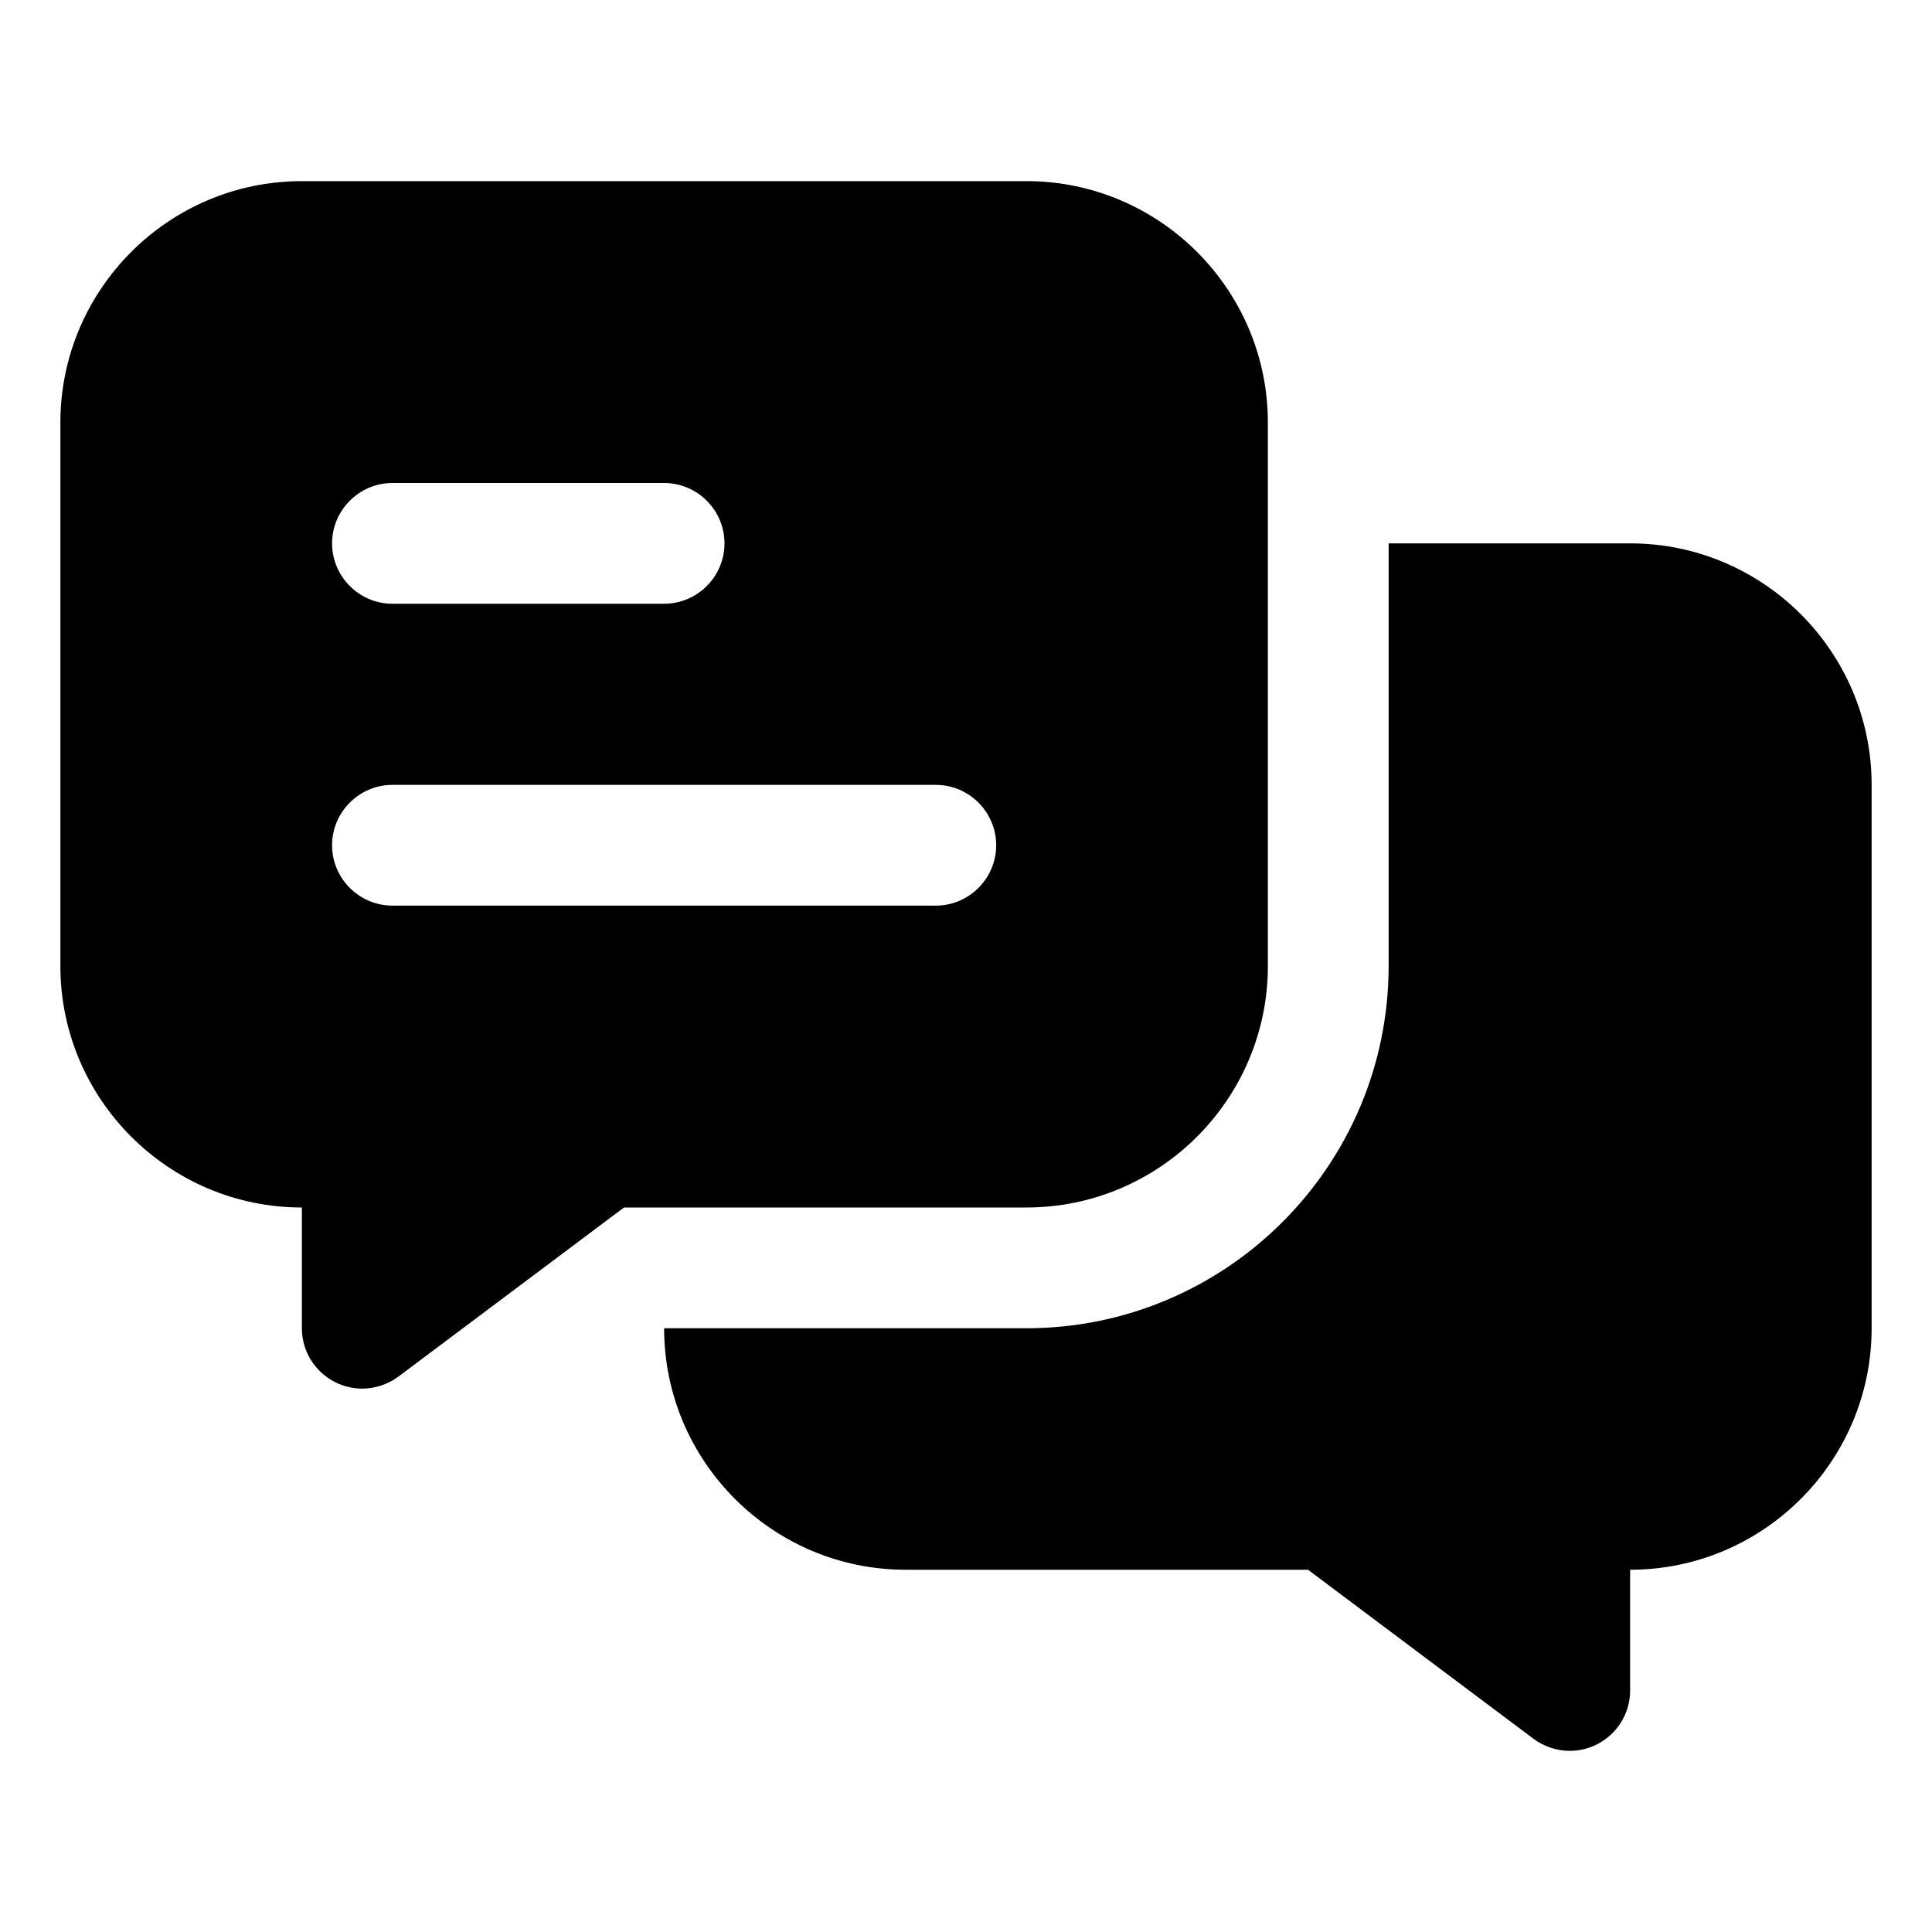 <svg xmlns="http://www.w3.org/2000/svg" id="Discussion" viewBox="0 0 64 64"><path d="m54 18h-8v14c0 6.62-5.38 12-12 12h-12c0 4.41 3.59 8 8 8h13.33l7.47 5.6c.35.26.78.4 1.2.4.3 0 .61-.07.89-.21.68-.34 1.11-1.03 1.11-1.79v-4c4.41 0 8-3.59 8-8v-18c0-4.41-3.59-8-8-8z"></path><path d="m34 6h-24c-4.41 0-8 3.59-8 8v18c0 4.41 3.59 8 8 8v4c0 .76.43 1.45 1.11 1.79.28.14.59.21.89.21.42 0 .85-.14 1.2-.4l7.47-5.6h13.33c4.41 0 8-3.59 8-8v-18c0-4.41-3.59-8-8-8zm-21 10h9c1.1 0 2 .9 2 2s-.9 2-2 2h-9c-1.1 0-2-.9-2-2s.9-2 2-2zm18 14h-18c-1.1 0-2-.9-2-2s.9-2 2-2h18c1.1 0 2 .9 2 2s-.9 2-2 2z"></path></svg>